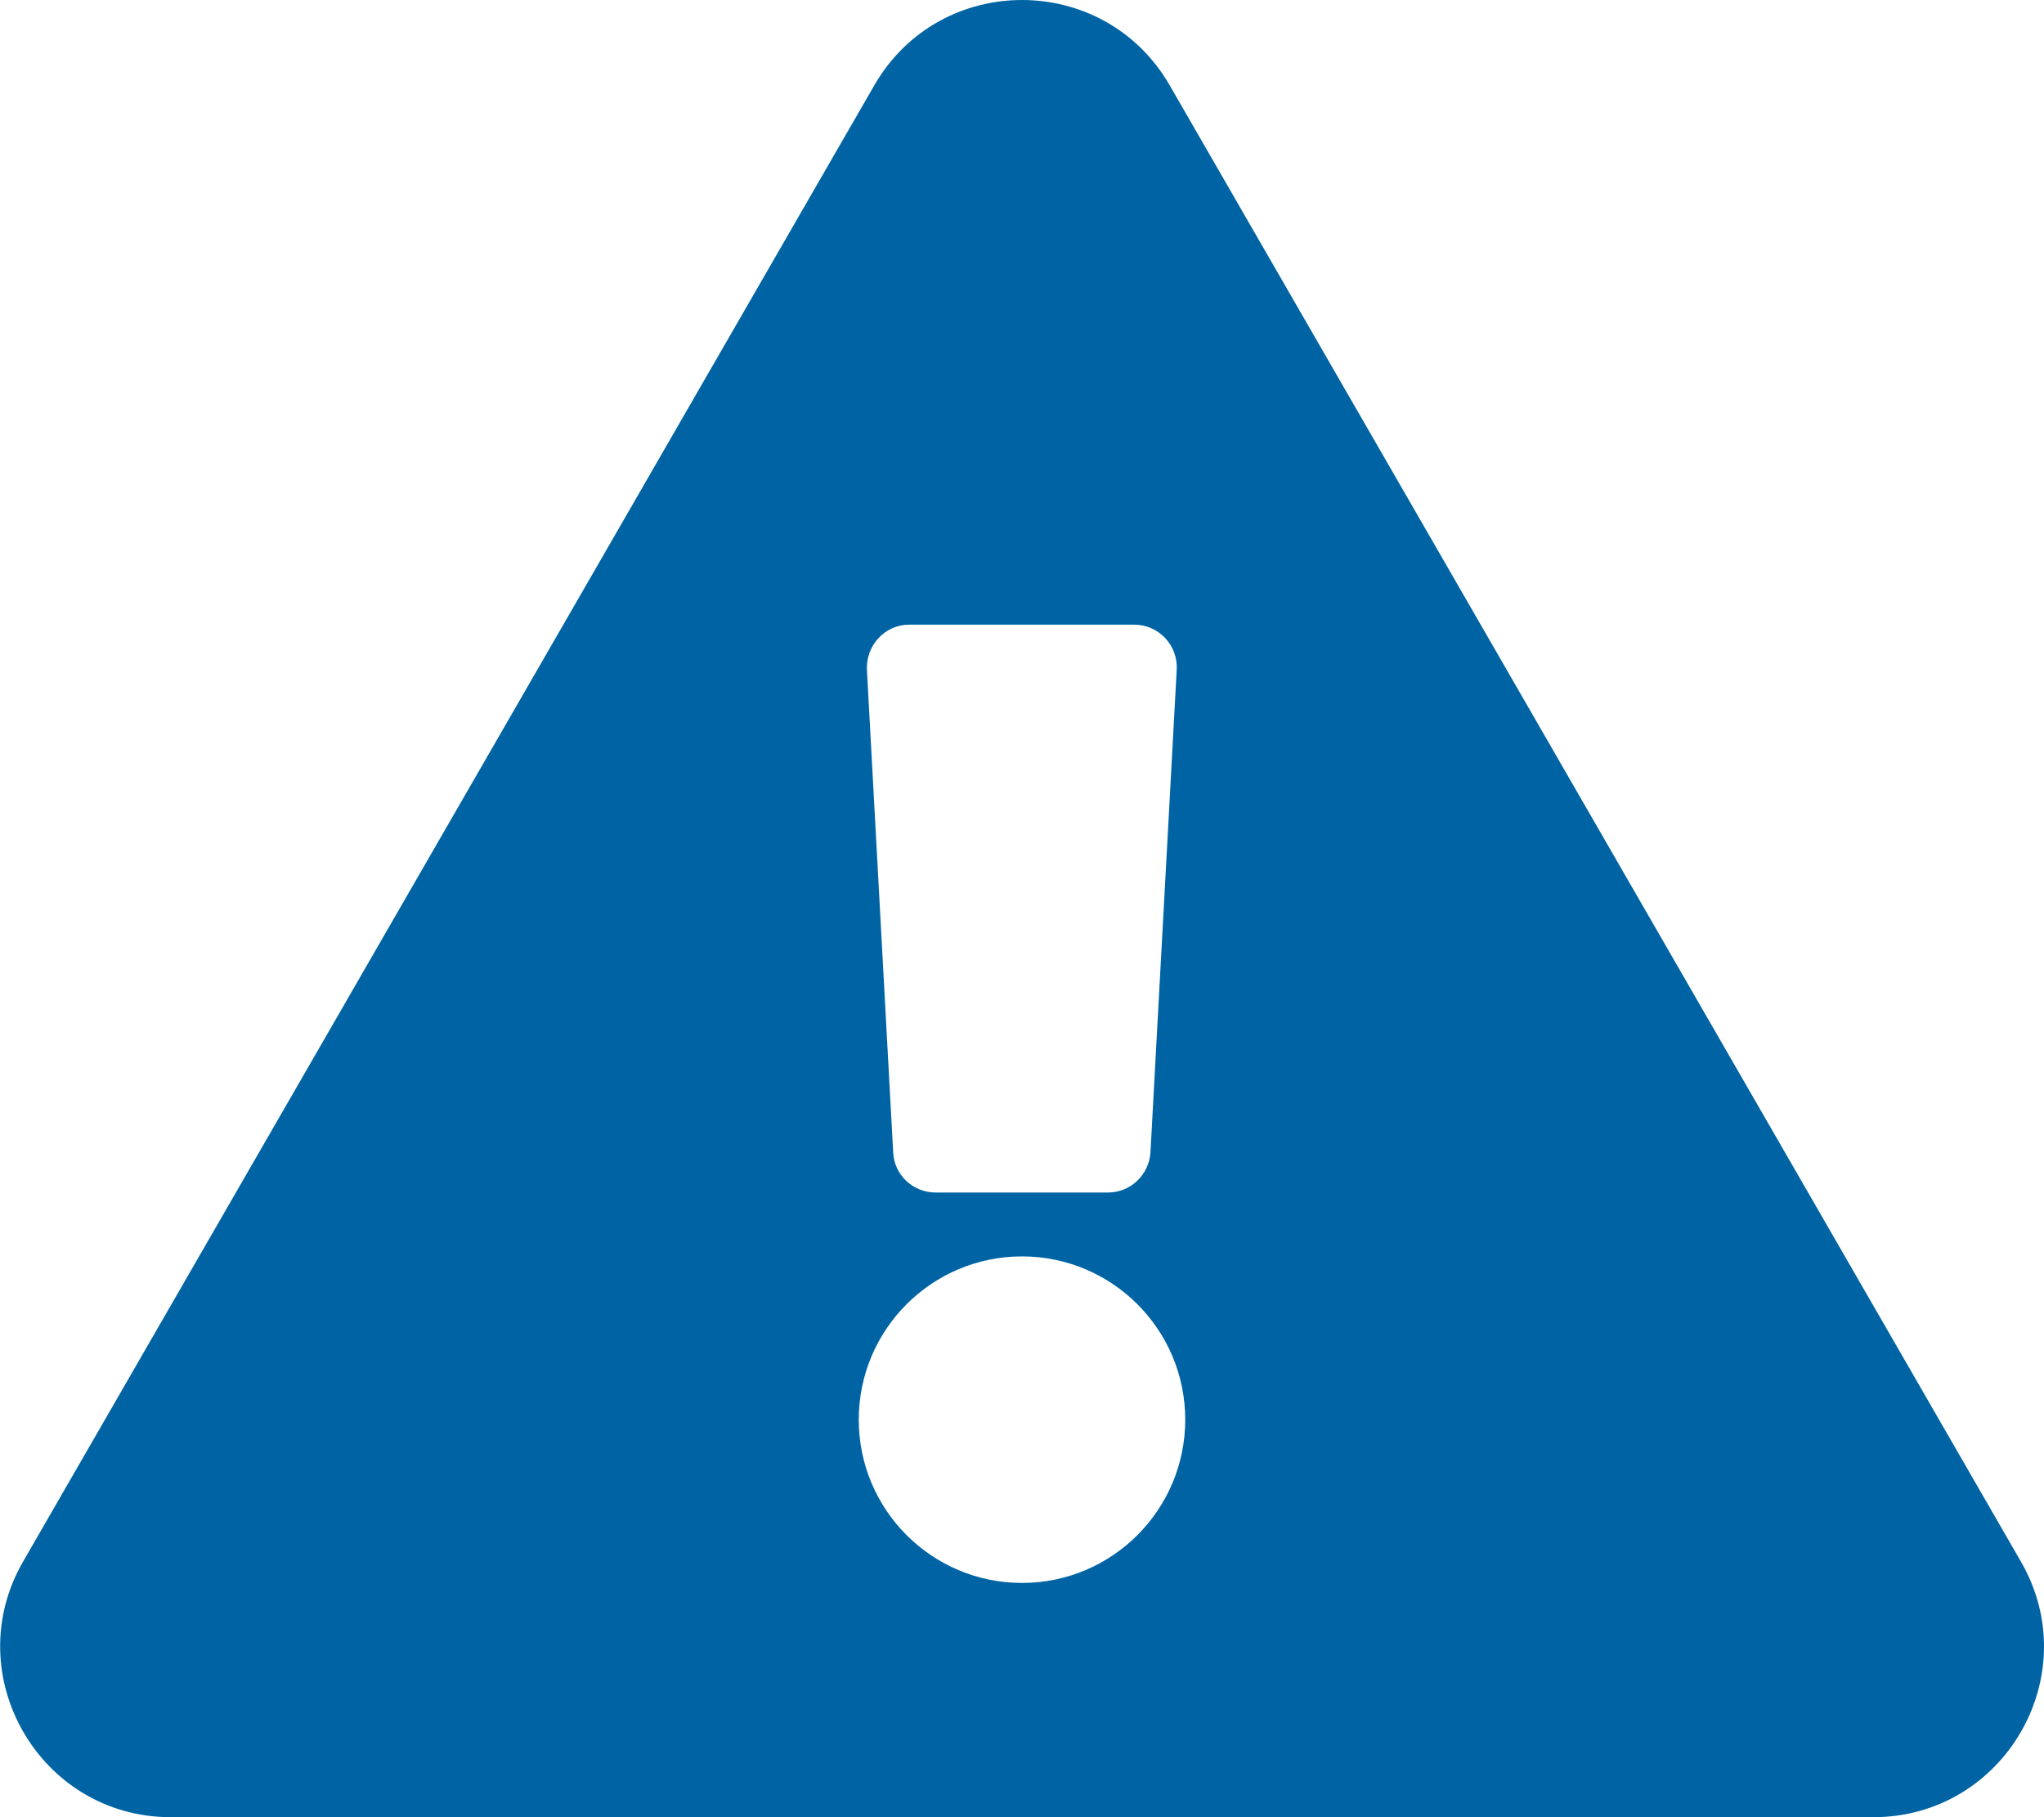 <?xml version="1.0" encoding="utf-8"?>
<!-- Generator: Adobe Illustrator 23.0.3, SVG Export Plug-In . SVG Version: 6.00 Build 0)  -->
<svg version="1.1" id="Layer_1" focusable="false" xmlns="http://www.w3.org/2000/svg" xmlns:xlink="http://www.w3.org/1999/xlink"
	 x="0px" y="0px" viewBox="0 0 576 512" style="enable-background:new 0 0 576 512;" xml:space="preserve">
<style type="text/css">
	.st0{fill:#0064A4;}
</style>
<path class="st0" d="M569.5,440c18.5,32-4.7,72-41.6,72H48.1c-36.9,0-60-40.1-41.6-72L246.4,24c18.5-32,64.7-32,83.2,0L569.5,440
	L569.5,440z M288,354c-25.4,0-46,20.6-46,46s20.6,46,46,46s46-20.6,46-46S313.4,354,288,354z M244.3,188.7l7.4,136
	c0.3,6.4,5.6,11.3,12,11.3h48.5c6.4,0,11.6-5,12-11.3l7.4-136c0.4-6.9-5.1-12.7-12-12.7h-63.4C249.4,176,244,181.8,244.3,188.7
	L244.3,188.7z"/>
</svg>
